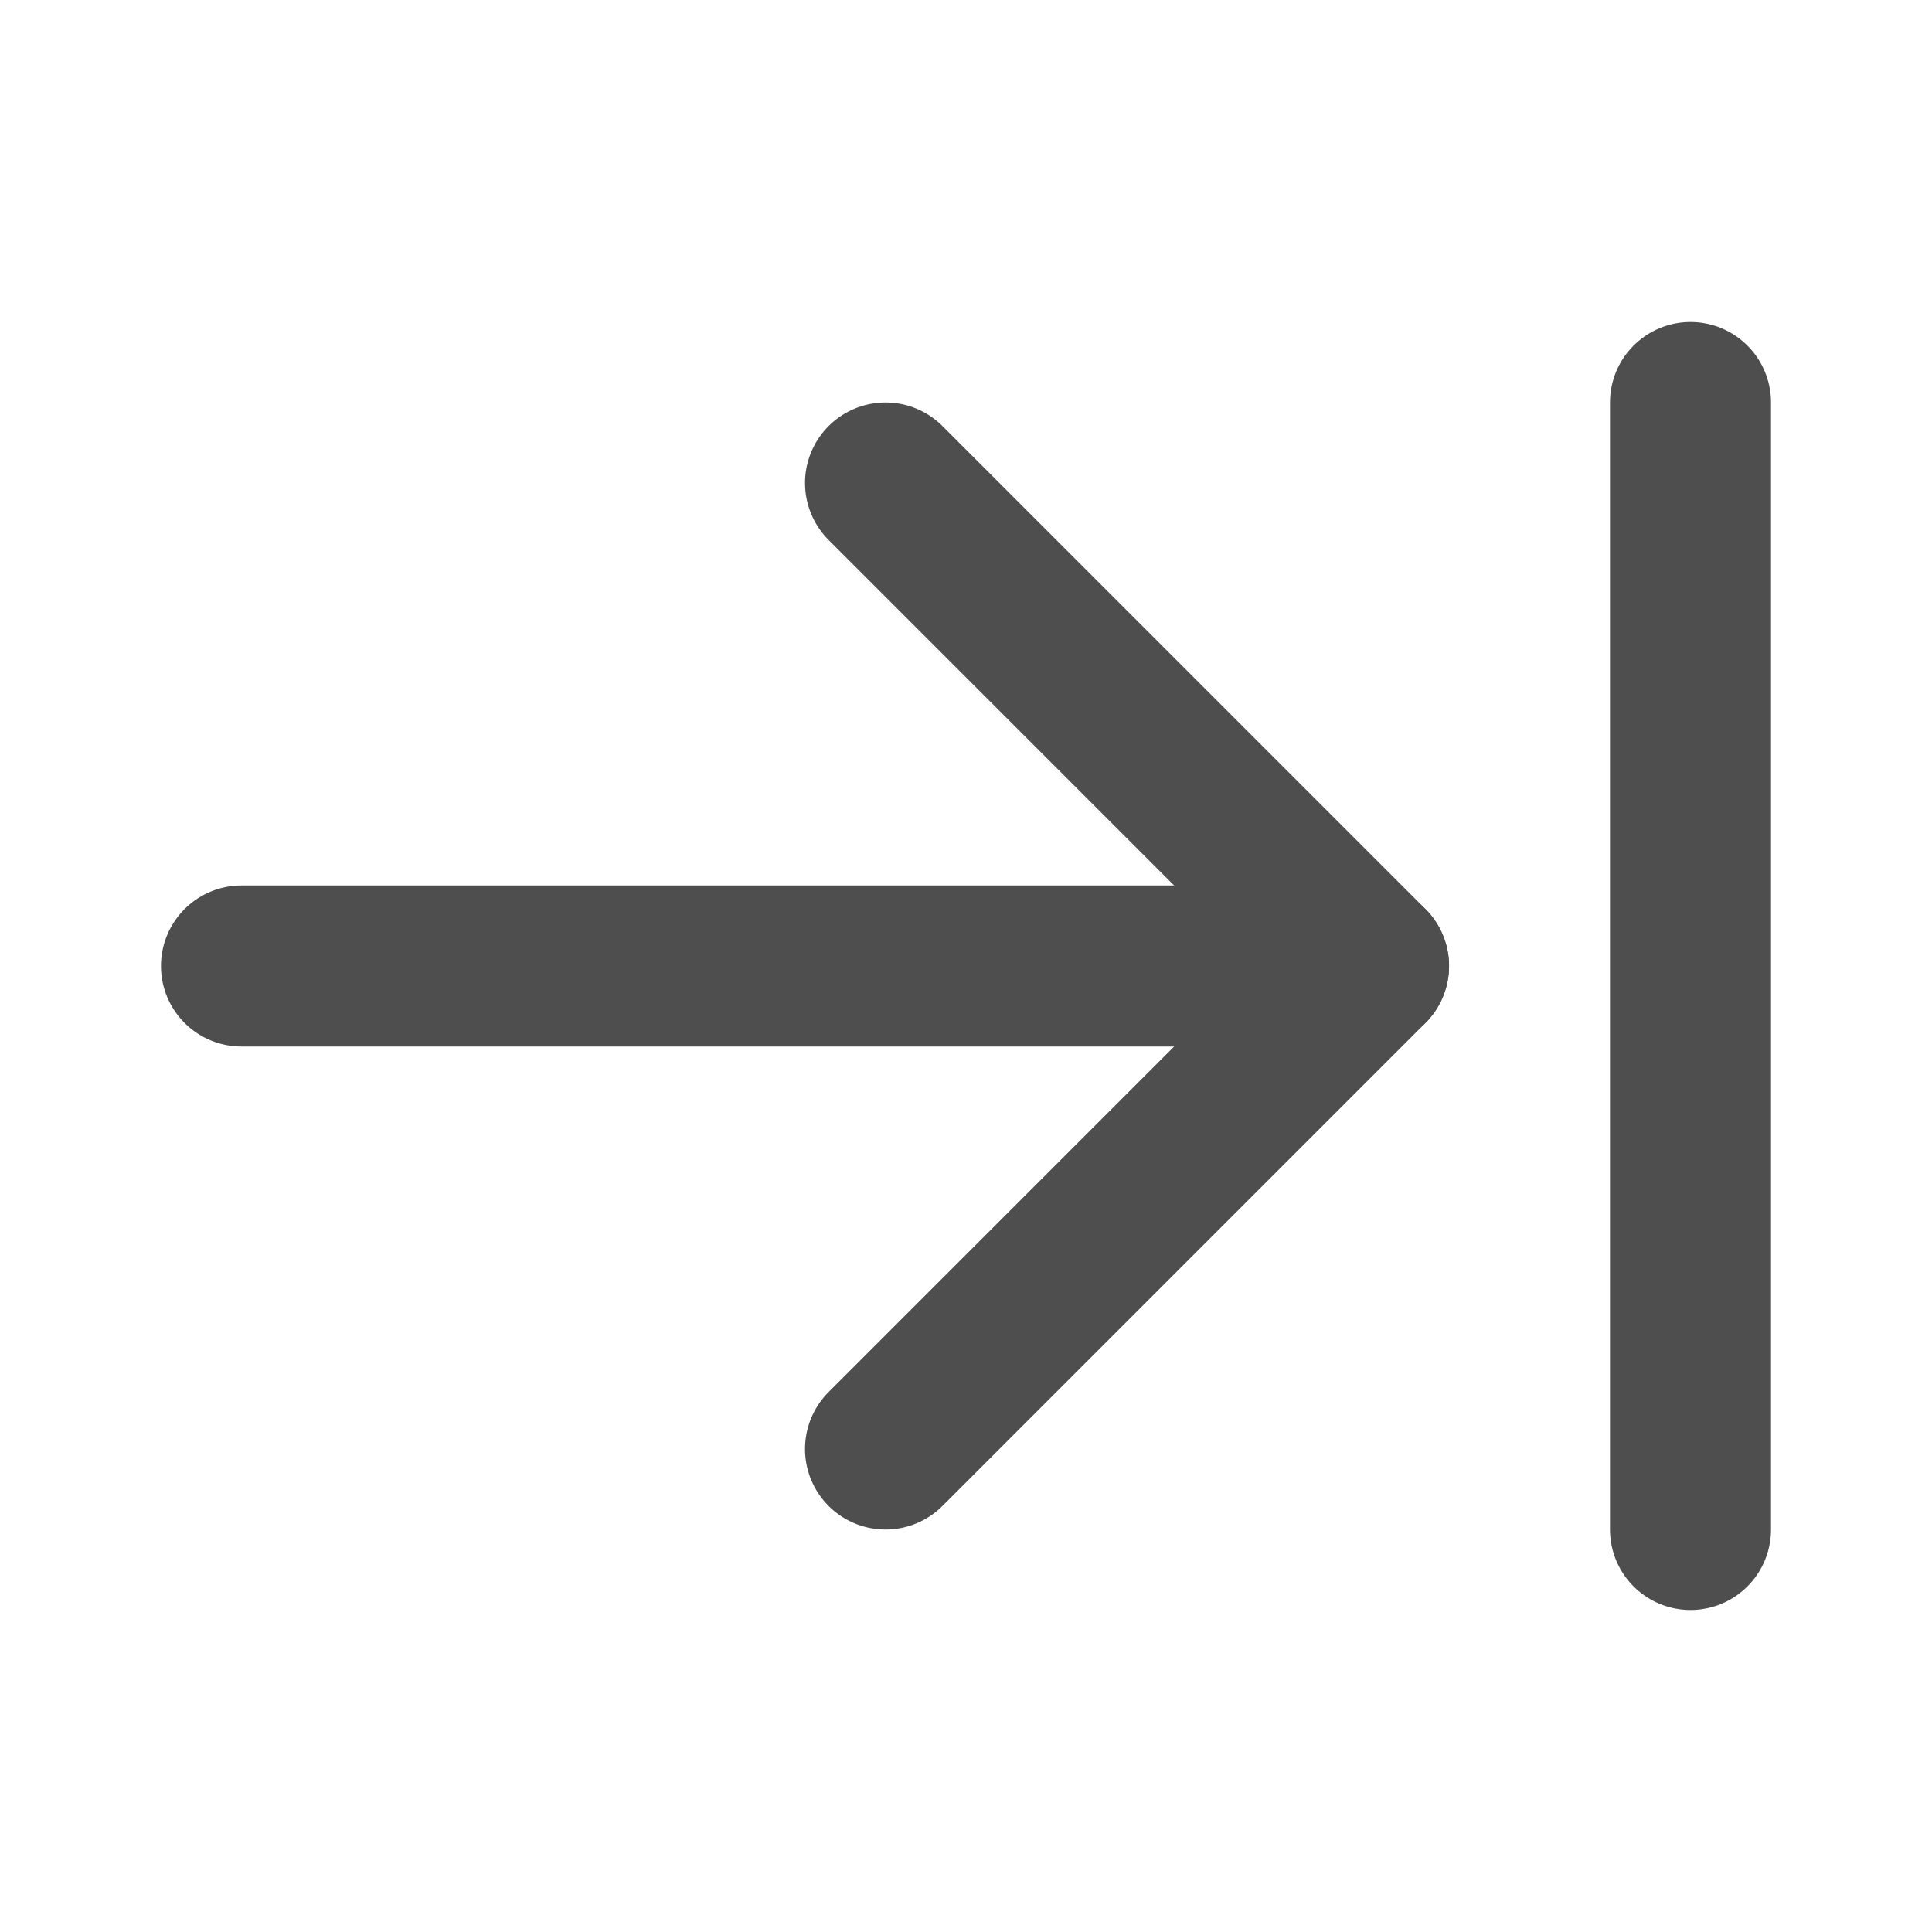 <svg width="20" height="20" viewBox="0 0 20 20" fill="none" xmlns="http://www.w3.org/2000/svg">
<path d="M14.167 10H2.5" stroke="#4E4E4E" stroke-width="1.667" stroke-linecap="round" stroke-linejoin="round"/>
<path d="M9.167 15L14.167 10L9.167 5" stroke="#4E4E4E" stroke-width="1.667" stroke-linecap="round" stroke-linejoin="round"/>
<path d="M17.5 4.167V15.833" stroke="#4E4E4E" stroke-width="1.667" stroke-linecap="round" stroke-linejoin="round"/>
</svg>
